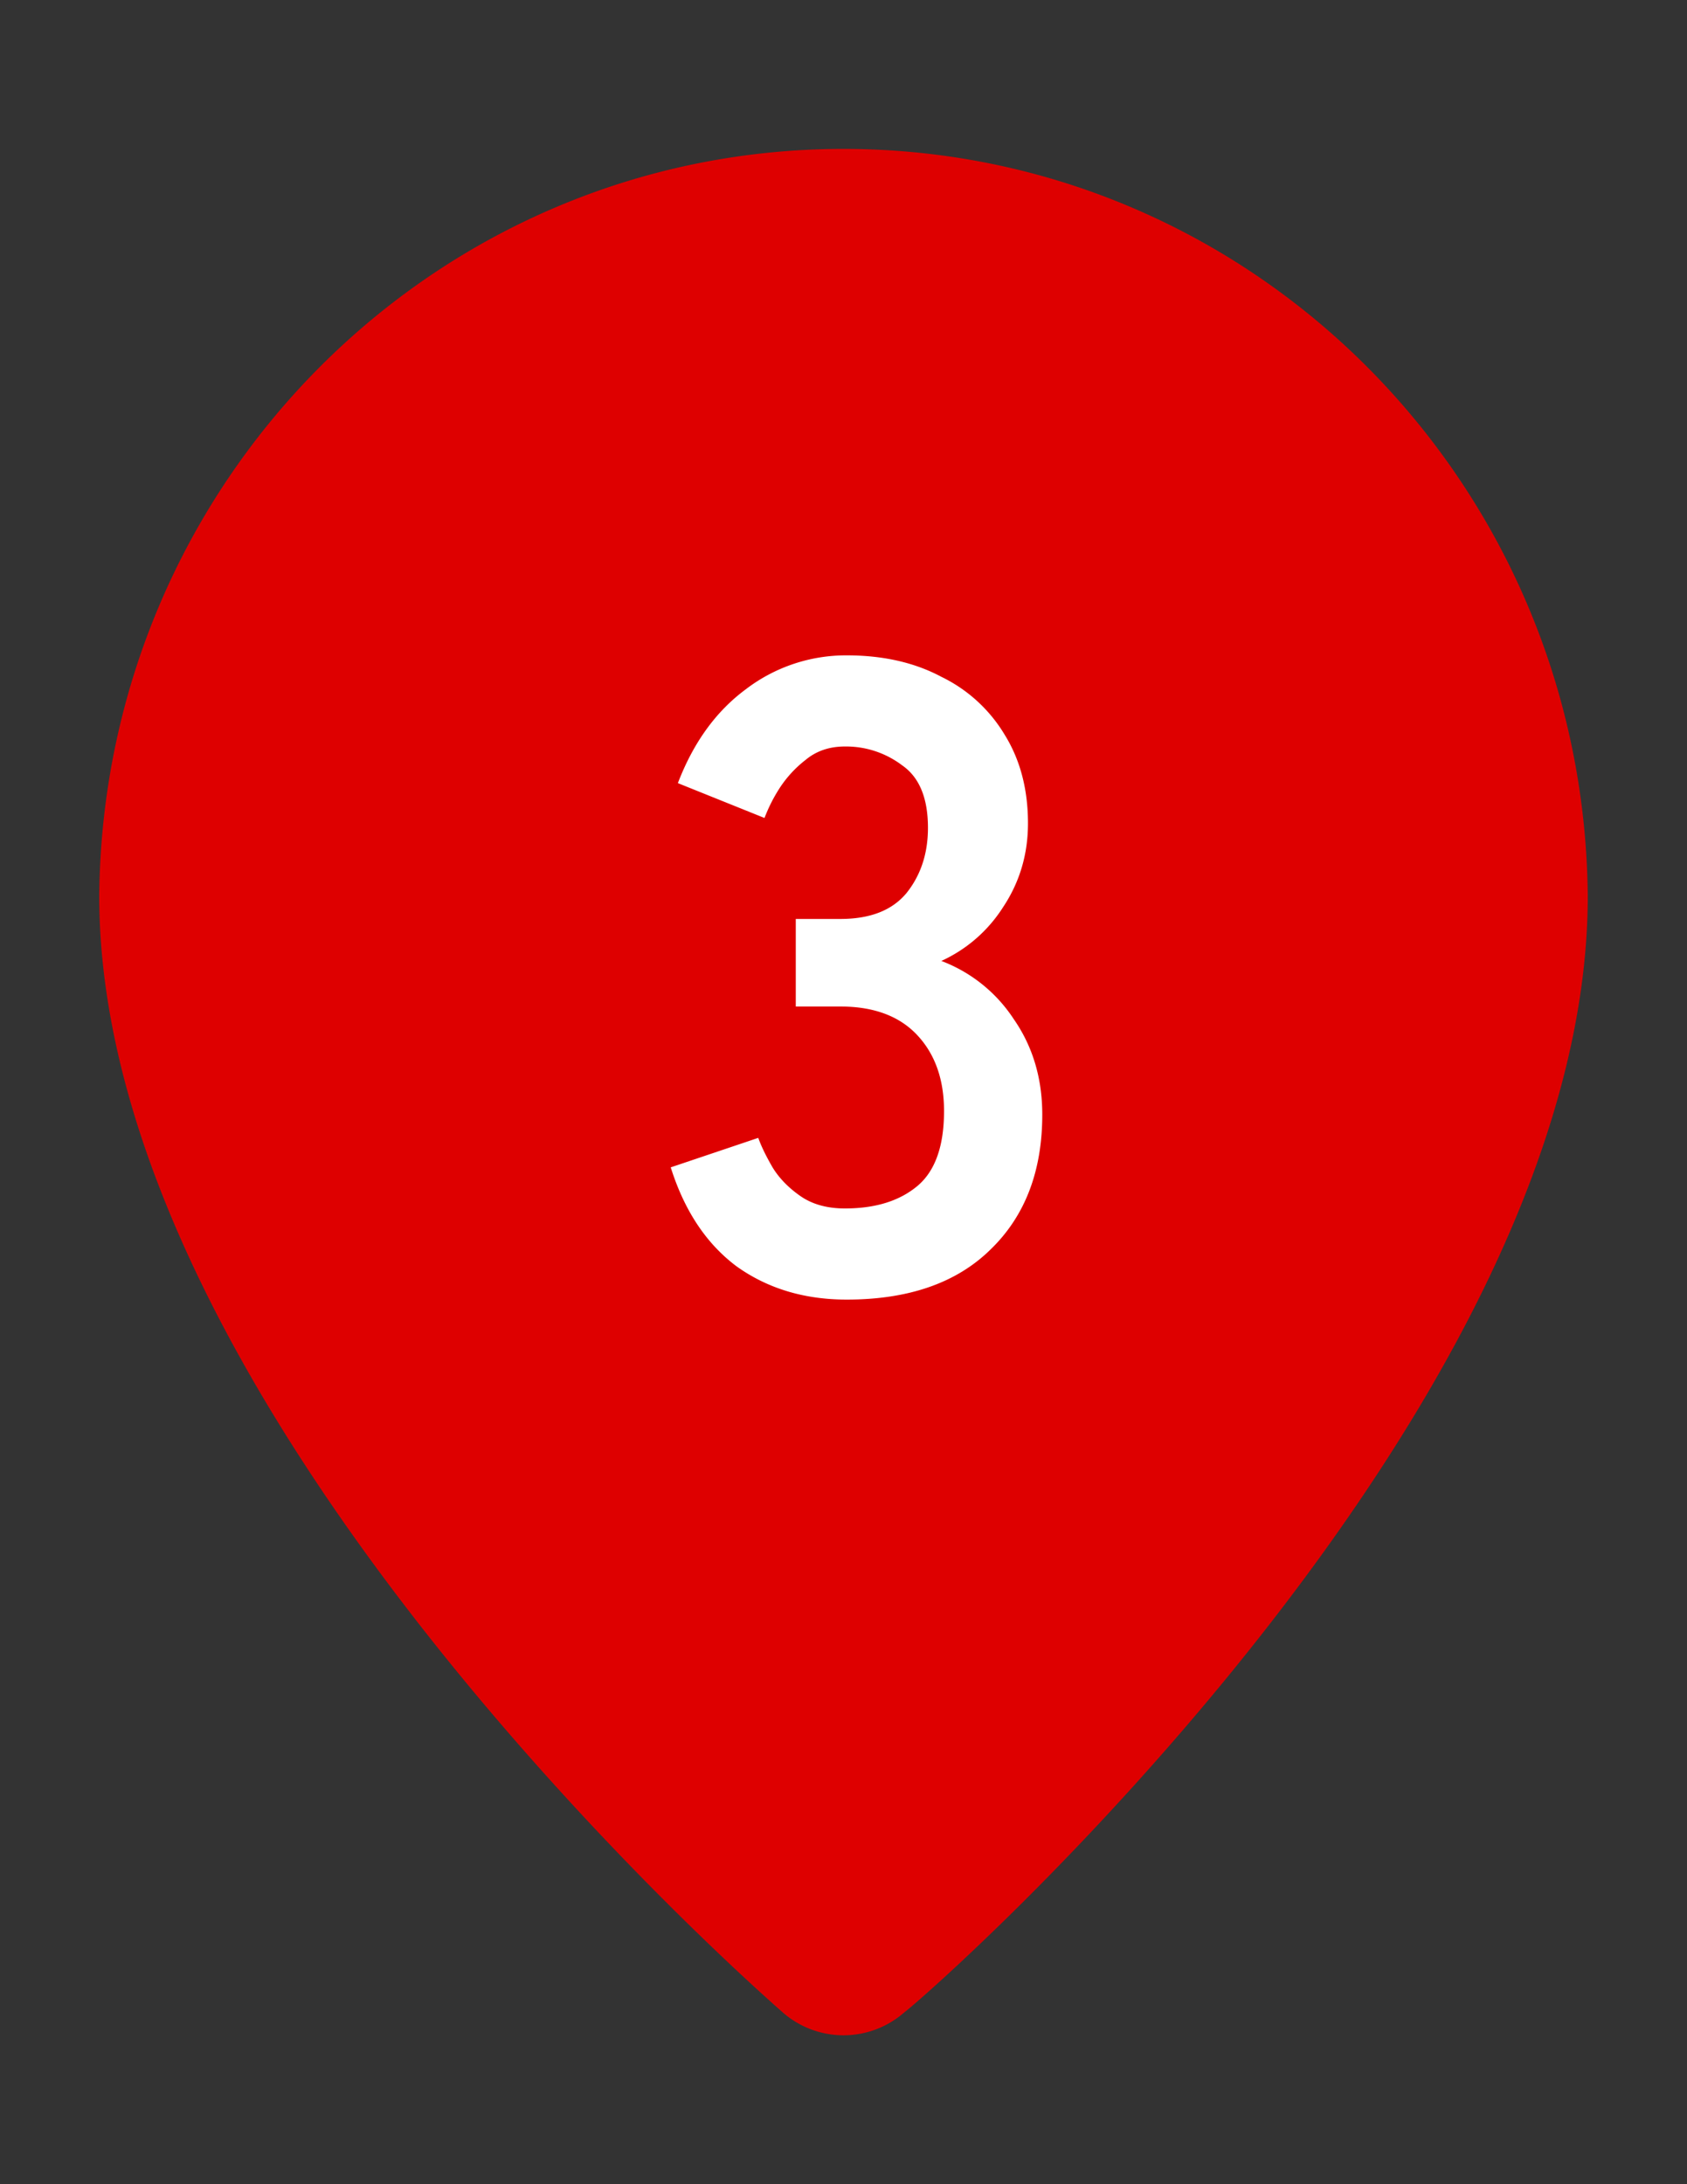 <svg width="34" height="44" fill="none" xmlns="http://www.w3.org/2000/svg"><rect width="100%" height="100%" fill="#333333" stroke="none"/><path d="M17 3C8.769 3 2.075 9.707 2 18.048 2 28.46 15.219 40.05 15.781 40.544a1.857 1.857 0 0 0 2.438 0C18.875 40.05 32 28.46 32 18.048 31.925 9.707 25.231 3 17 3Z" fill="#DE0000"/><path d="M17.064 26.18c-.852 0-1.59-.222-2.214-.666-.612-.456-1.056-1.122-1.332-1.998l1.764-.594c.06.168.156.366.288.594.132.216.318.408.558.576.24.168.54.252.9.252.612 0 1.098-.15 1.458-.45.36-.3.54-.804.54-1.512 0-.636-.18-1.146-.54-1.53-.36-.384-.876-.576-1.548-.576h-.9v-1.764h.9c.6 0 1.044-.174 1.332-.522.288-.36.432-.798.432-1.314 0-.6-.174-1.02-.522-1.26a1.87 1.87 0 0 0-1.152-.378c-.312 0-.576.09-.792.27a2.312 2.312 0 0 0-.54.594 3.203 3.203 0 0 0-.288.576l-1.746-.702c.312-.816.768-1.446 1.368-1.89a3.325 3.325 0 0 1 2.034-.684c.732 0 1.368.144 1.908.432a3.02 3.02 0 0 1 1.278 1.17c.312.504.468 1.098.468 1.782 0 .624-.168 1.188-.504 1.692a2.904 2.904 0 0 1-1.242 1.08 3.02 3.02 0 0 1 1.458 1.17c.384.552.576 1.194.576 1.926 0 1.14-.348 2.046-1.044 2.718-.684.672-1.65 1.008-2.898 1.008Z" fill="#fff"/></svg>